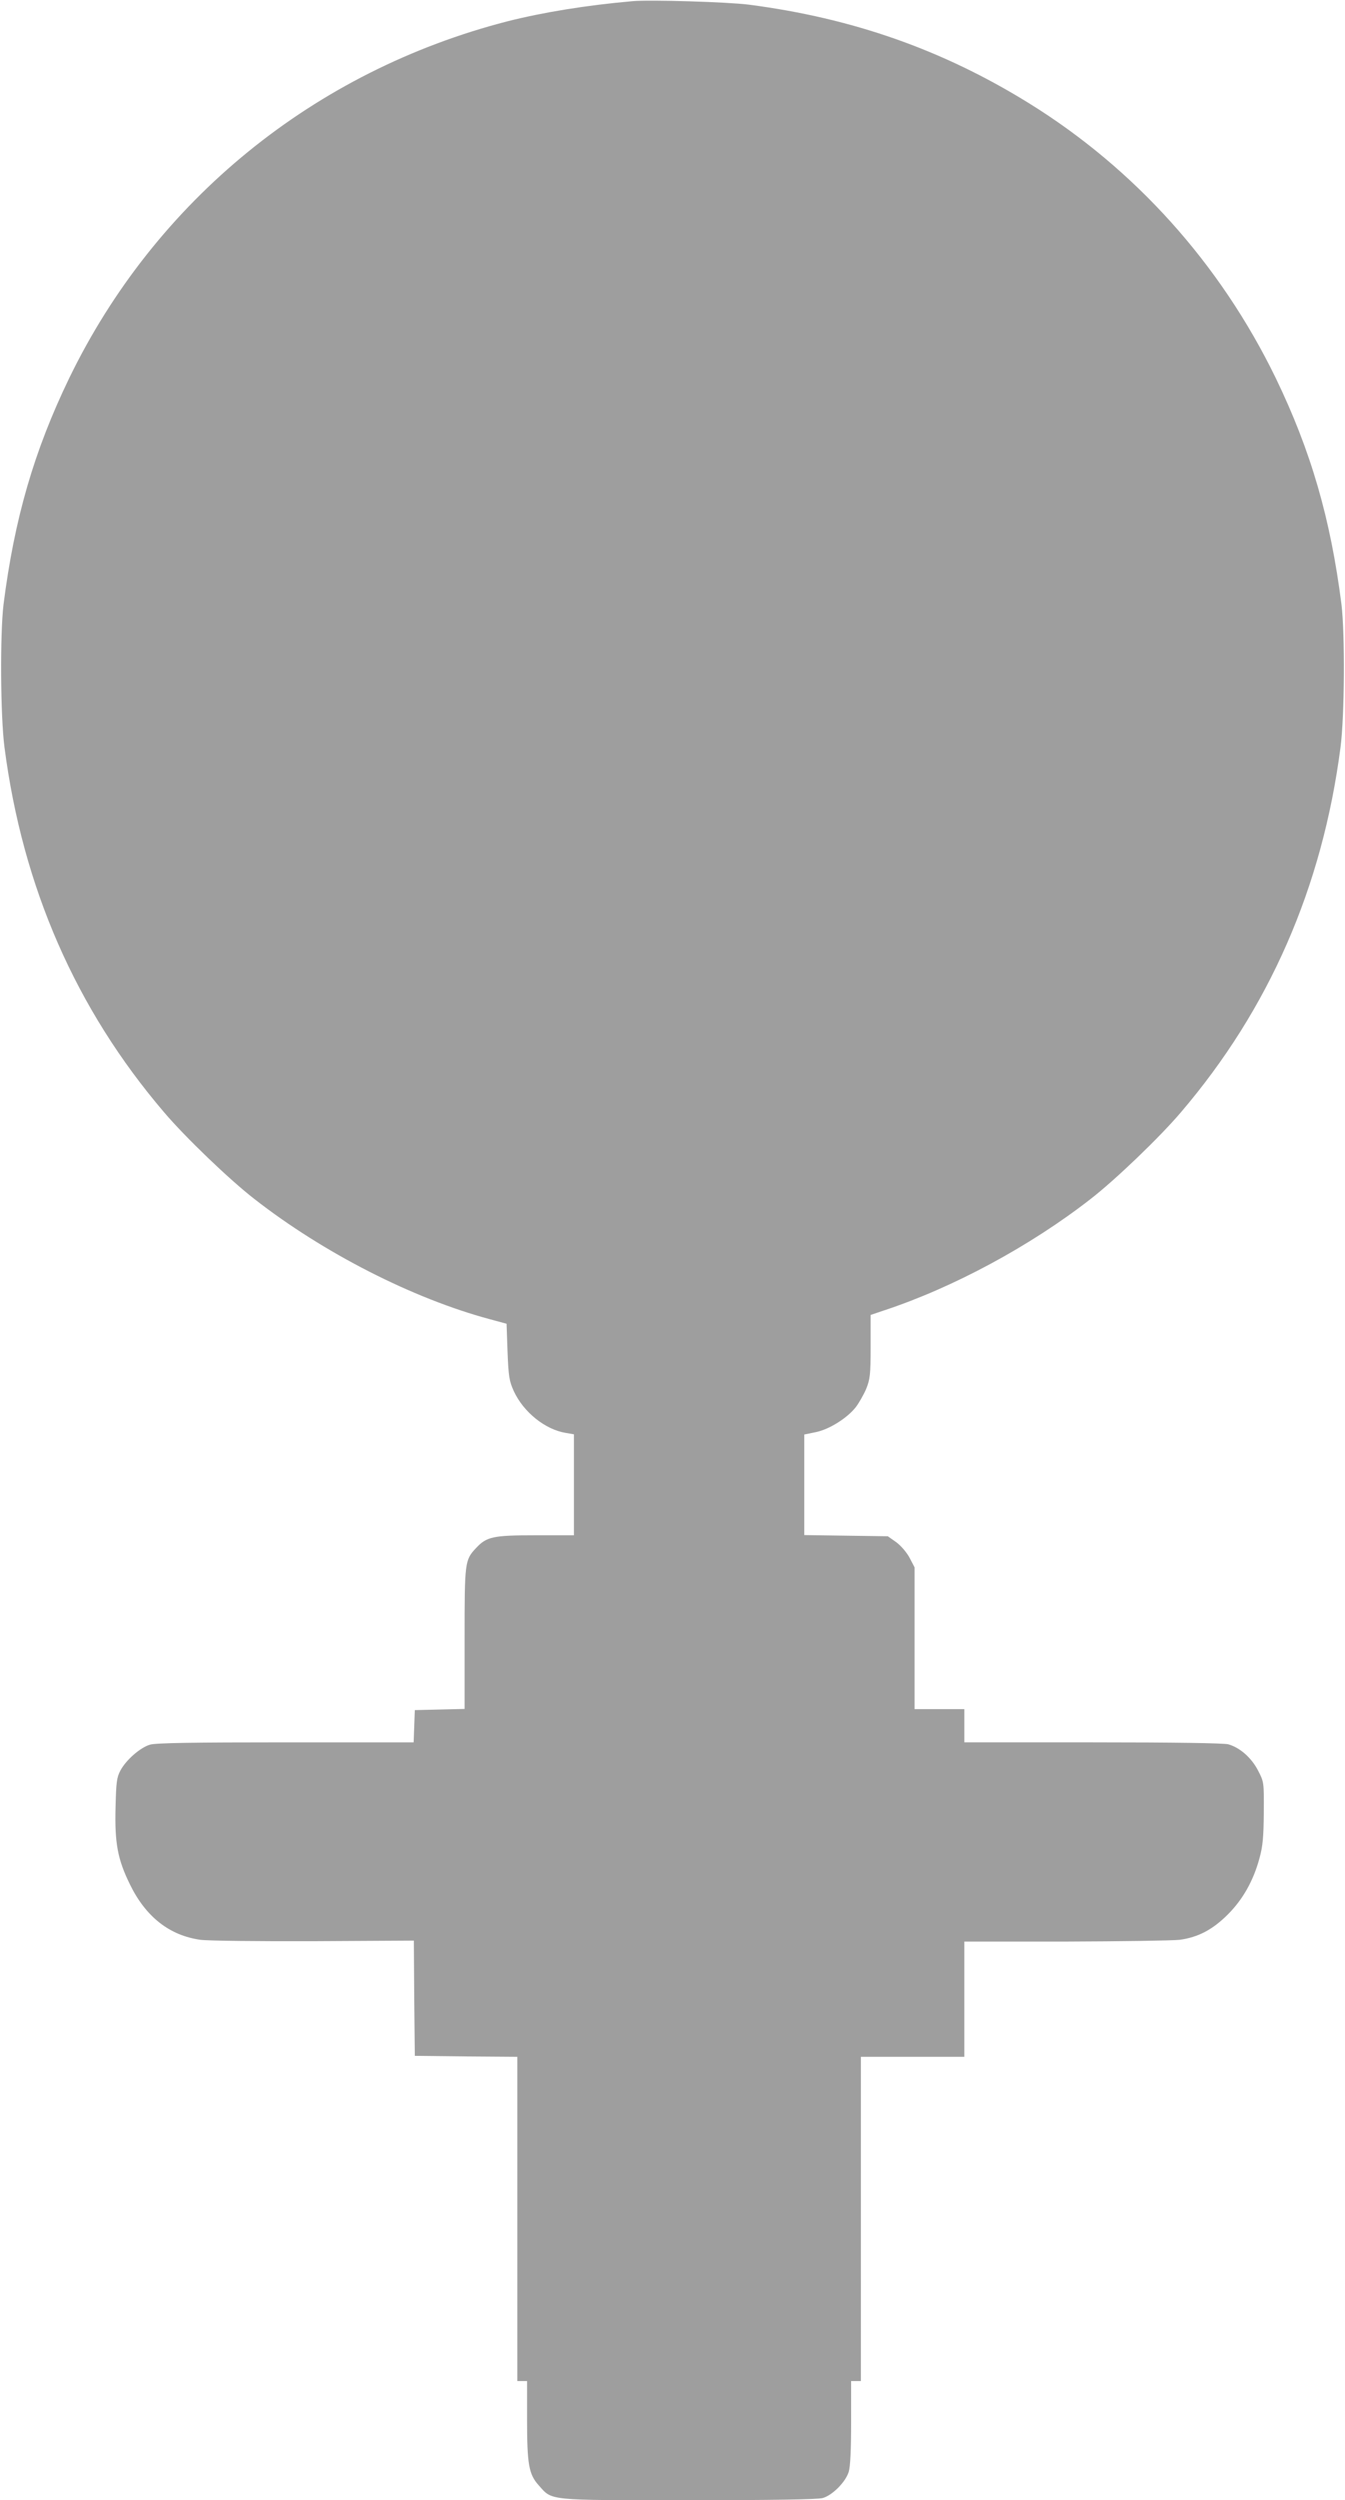 <?xml version="1.0" standalone="no"?>
<!DOCTYPE svg PUBLIC "-//W3C//DTD SVG 20010904//EN"
 "http://www.w3.org/TR/2001/REC-SVG-20010904/DTD/svg10.dtd">
<svg version="1.0" xmlns="http://www.w3.org/2000/svg"
 width="689pt" height="1280pt" viewBox="0 0 689 1280"
 preserveAspectRatio="xMidYMid meet">
<g transform="translate(0,1280) scale(0.1,-0.1)"
fill="#9e9e9e" stroke="none">
<path d="M3240 12794 c-237 -21 -458 -57 -640 -103 -991 -255 -1803 -916
-2245 -1826 -180 -372 -281 -719 -337 -1160 -18 -150 -16 -570 5 -731 93 -717
366 -1340 818 -1869 108 -127 335 -345 463 -444 354 -276 811 -509 1206 -615
l85 -23 5 -144 c5 -128 9 -150 32 -201 50 -108 161 -197 267 -214 l41 -7 0
-258 0 -259 -197 0 c-218 0 -250 -7 -305 -66 -57 -61 -58 -71 -58 -463 l0
-360 -127 -3 -128 -3 -3 -83 -3 -82 -656 0 c-474 0 -667 -3 -695 -12 -50 -15
-122 -78 -151 -132 -19 -36 -22 -60 -25 -188 -5 -185 11 -268 74 -396 81 -166
203 -261 361 -283 38 -5 298 -8 580 -7 l513 3 2 -295 3 -295 263 -3 262 -2 0
-830 0 -830 25 0 25 0 0 -195 c0 -232 9 -282 59 -338 72 -80 34 -77 766 -77
431 0 663 4 689 11 50 14 118 82 134 135 8 27 12 114 12 253 l0 211 25 0 25 0
0 830 0 830 265 0 265 0 0 295 0 295 518 0 c284 1 548 5 585 9 95 13 169 52
247 130 77 77 131 173 162 288 17 62 21 109 22 234 1 154 1 156 -29 214 -34
66 -93 118 -153 135 -24 6 -272 10 -694 10 l-658 0 0 85 0 85 -127 0 -128 0 0
363 0 363 -25 48 c-15 28 -43 61 -68 80 l-44 31 -214 3 -214 3 0 258 0 257 59
12 c69 14 161 72 205 128 16 21 40 63 53 93 20 50 23 72 23 218 l0 161 68 23
c355 117 750 330 1058 570 128 99 355 317 463 444 452 529 725 1152 818 1869
21 161 23 581 5 731 -56 441 -157 788 -337 1160 -284 584 -722 1072 -1268
1409 -439 271 -899 433 -1430 502 -109 14 -506 26 -597 18z"/>
</g>
</svg>

